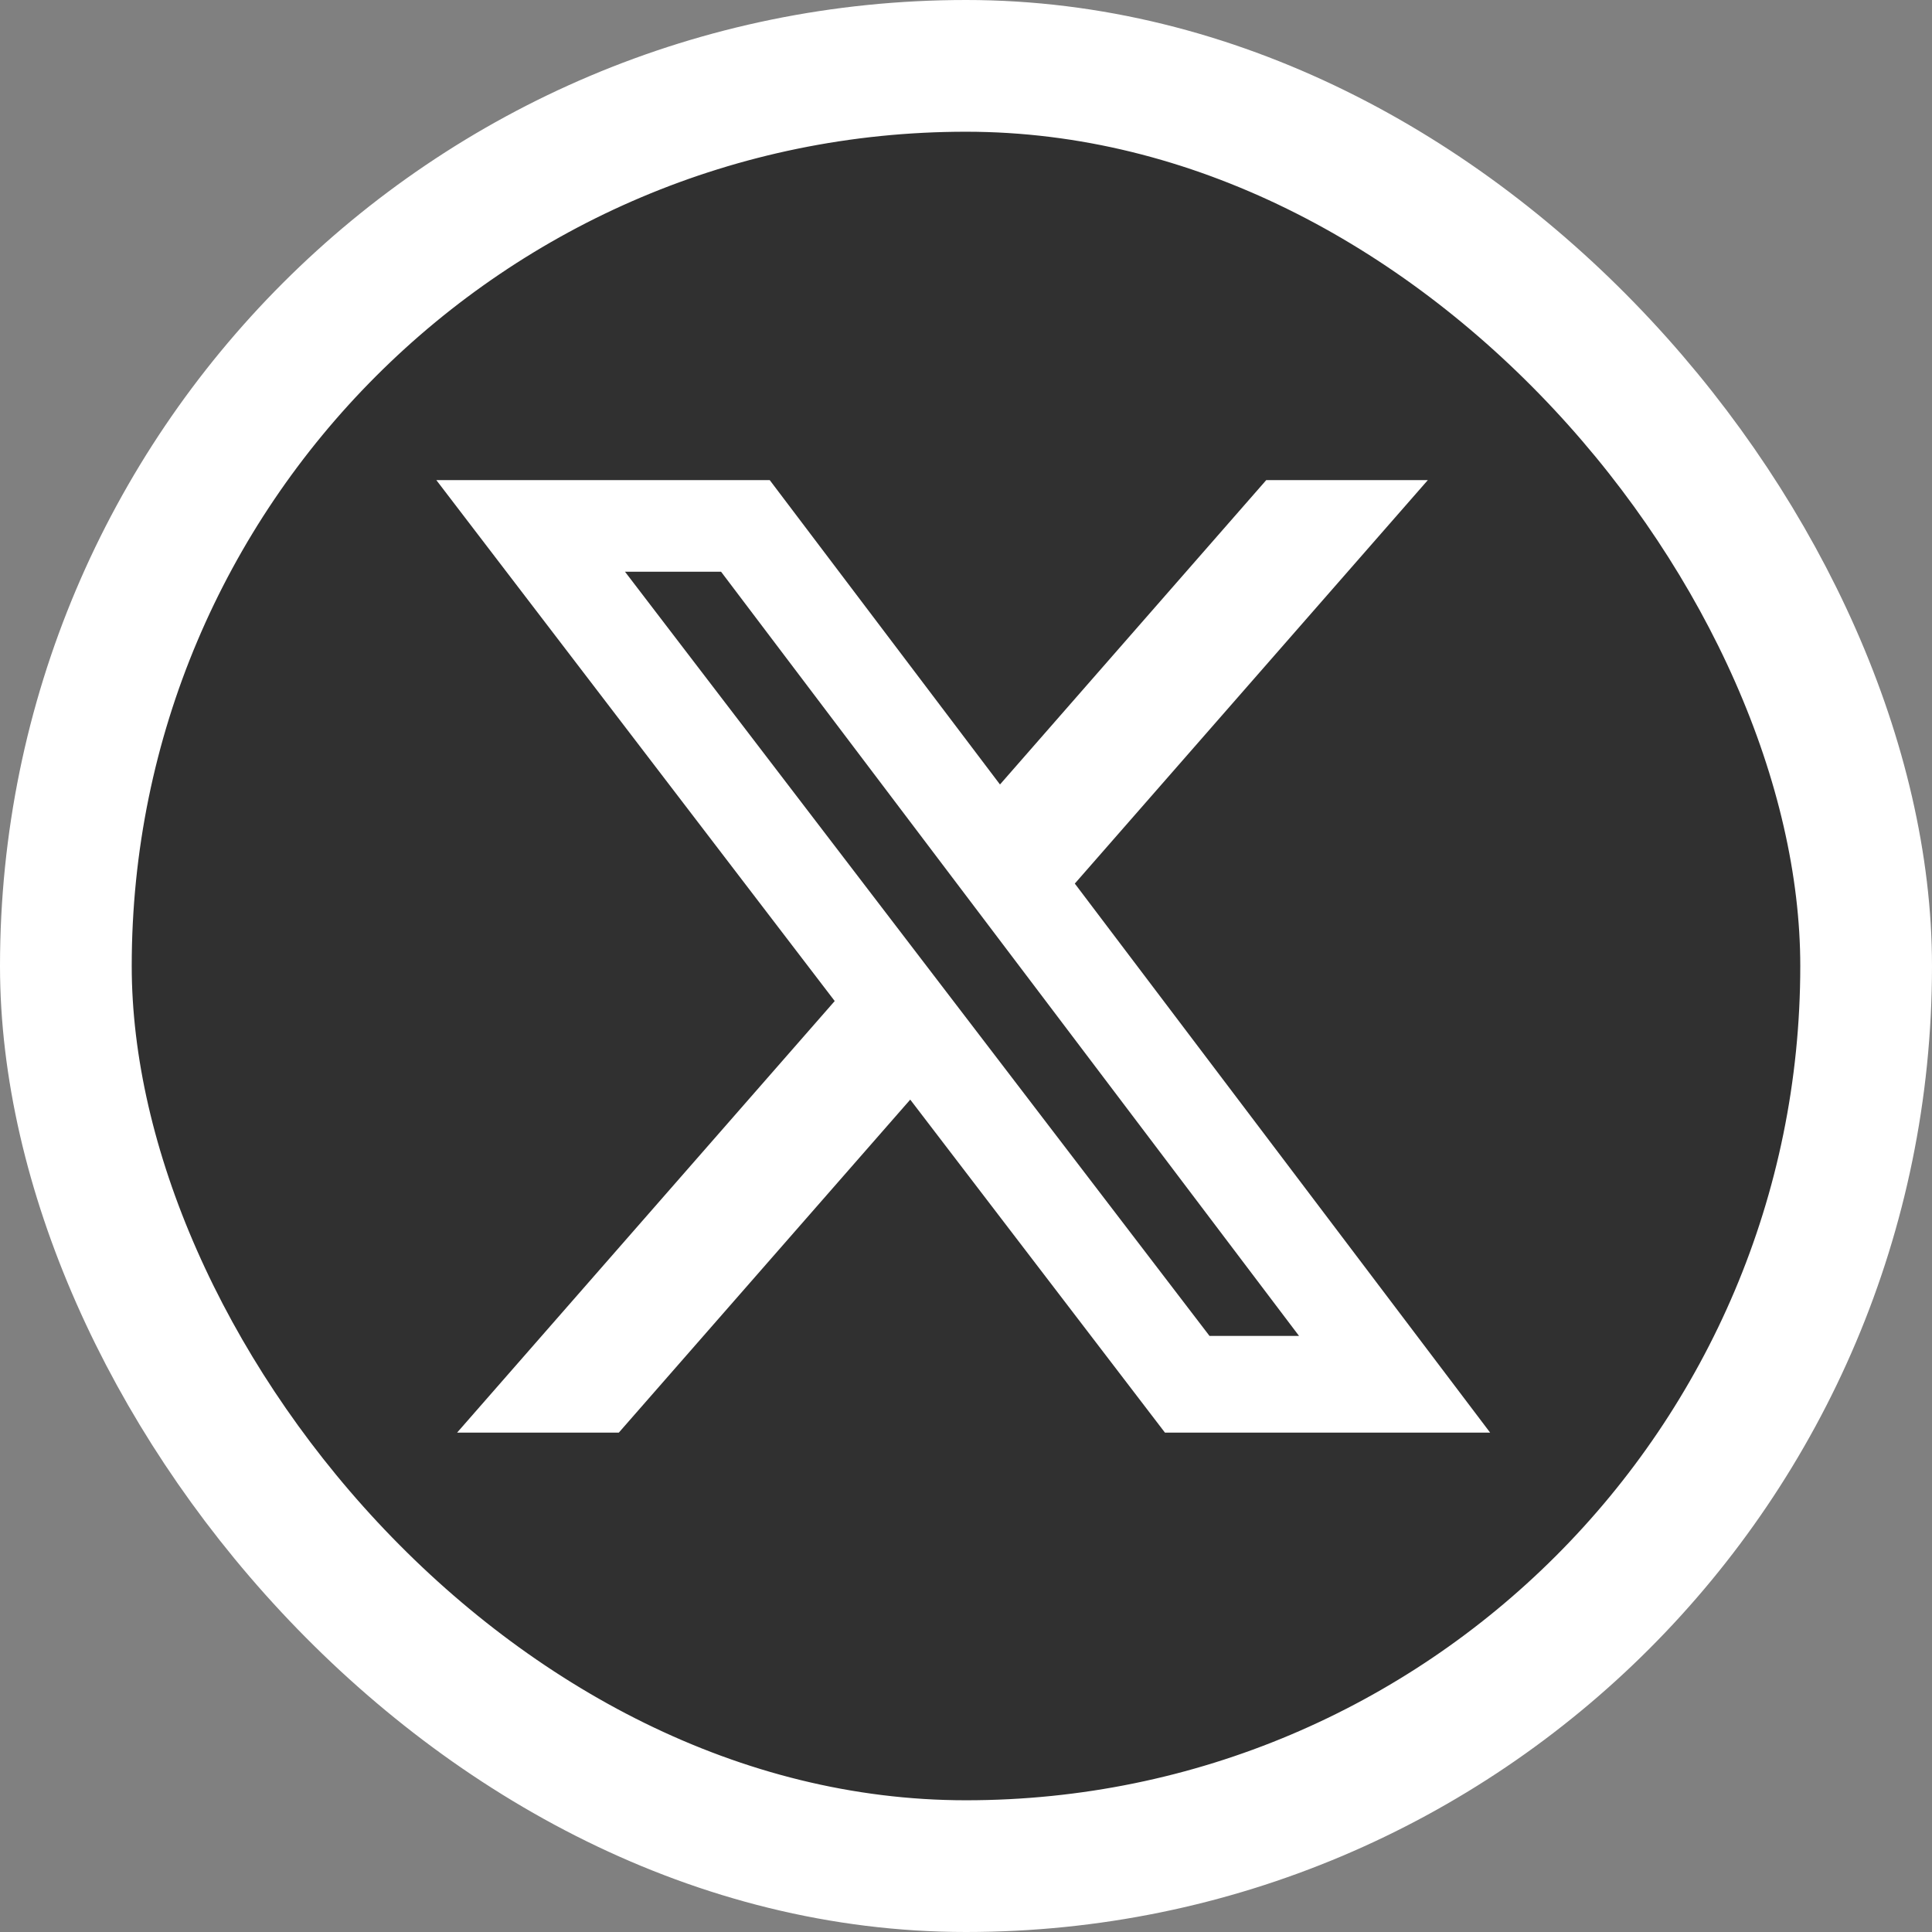 <?xml version="1.0"?>
<svg xmlns="http://www.w3.org/2000/svg" width="44" height="44" viewBox="0 0 44 44" fill="none">
<rect x="0" y="0" width="44" height="44" fill="#808080" stroke="none"/>
<rect x="1.5" y="1.5" width="41" height="41" rx="20.5" fill="#303030"/>
<path d="M28.838 10.934H32.518L24.478 20.123L33.937 32.627H26.531L20.73 25.043L14.093 32.627H10.41L19.01 22.798L9.937 10.934H17.53L22.774 17.866L28.838 10.934ZM27.546 30.425H29.585L16.422 13.021H14.234L27.546 30.425Z" fill="white"/>
<rect x="1.5" y="1.5" width="41" height="41" rx="20.5" stroke="white" stroke-width="3"/>
</svg>
